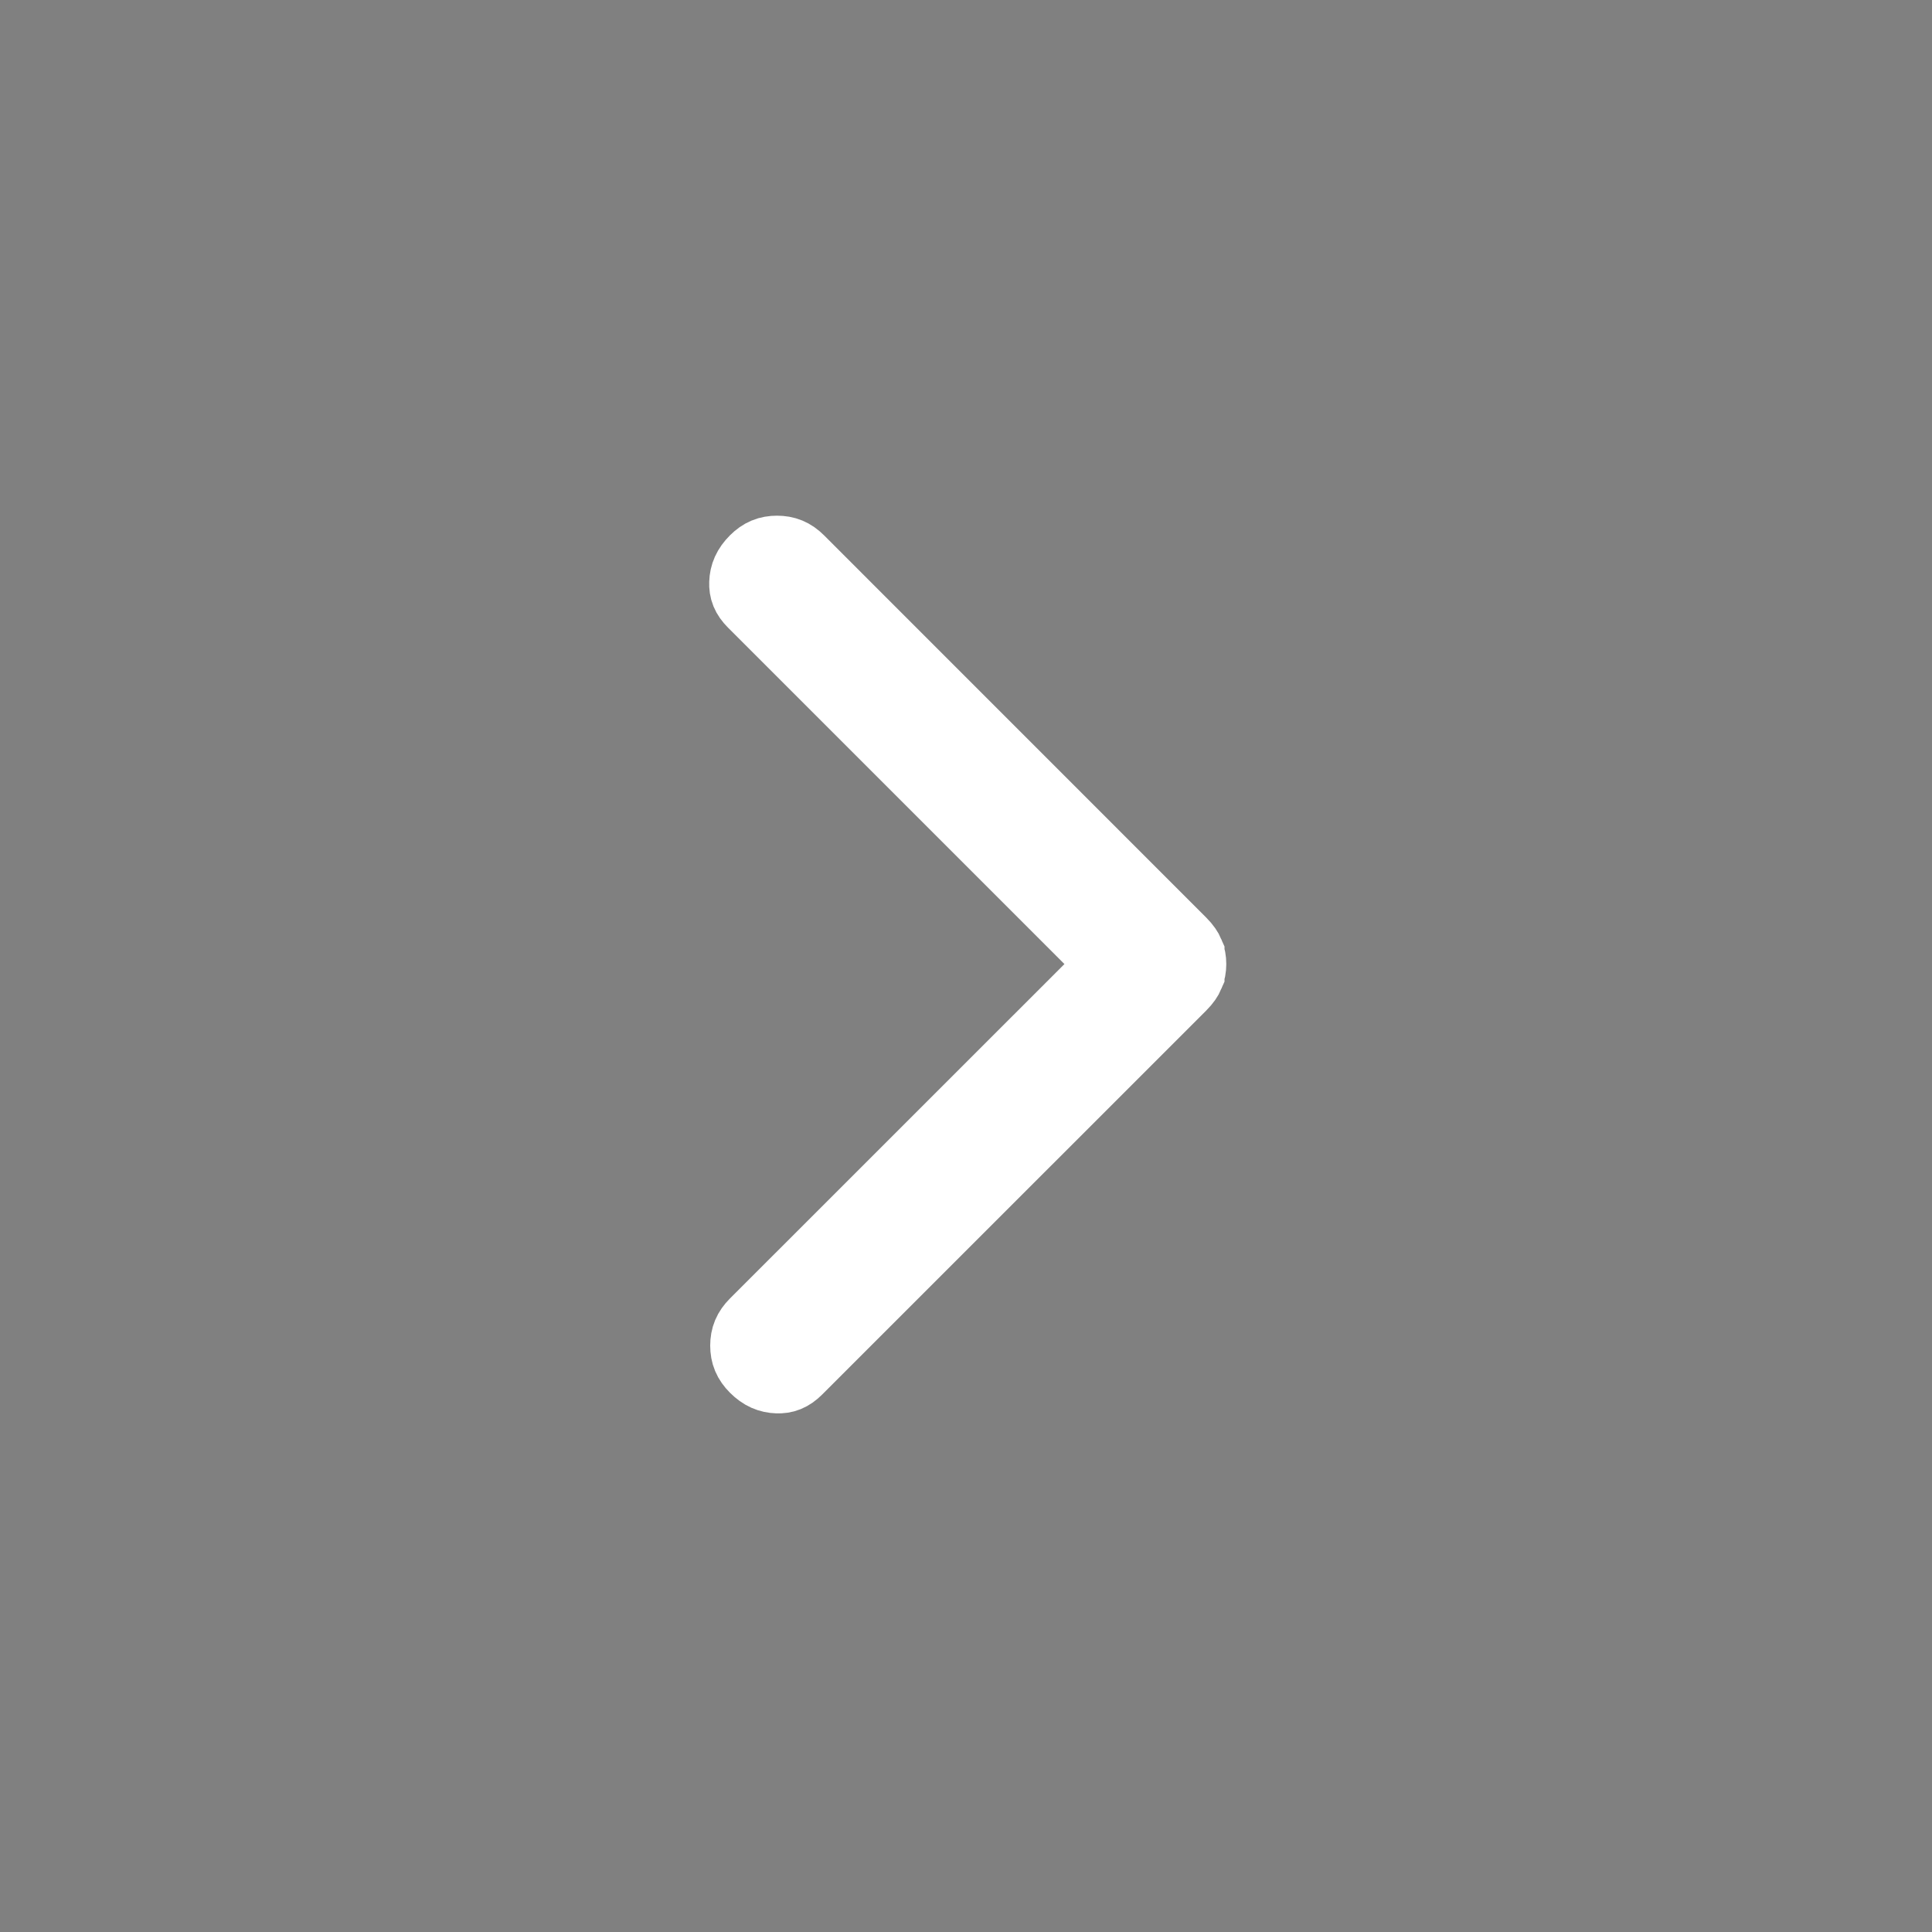 <svg width="25" height="25" viewBox="0 0 25 25" fill="none" xmlns="http://www.w3.org/2000/svg">
<rect x="0" y="0" width="25" height="25" fill="#808080" stroke="none"/>
<path d="M10.054 7.173C10.155 7.173 10.232 7.203 10.31 7.281L15.254 12.226C15.308 12.28 15.333 12.322 15.345 12.35V12.351C15.36 12.386 15.368 12.426 15.368 12.475C15.368 12.523 15.36 12.563 15.345 12.599V12.6C15.333 12.628 15.308 12.67 15.254 12.724L10.285 17.692C10.207 17.77 10.14 17.792 10.06 17.789C9.966 17.786 9.885 17.754 9.799 17.668C9.721 17.59 9.69 17.513 9.69 17.412C9.69 17.311 9.721 17.234 9.799 17.156L14.481 12.475L9.774 7.768C9.696 7.69 9.674 7.624 9.677 7.543C9.68 7.449 9.713 7.367 9.799 7.281C9.877 7.203 9.953 7.173 10.054 7.173Z" fill="#020207" stroke="white"/>
</svg>
